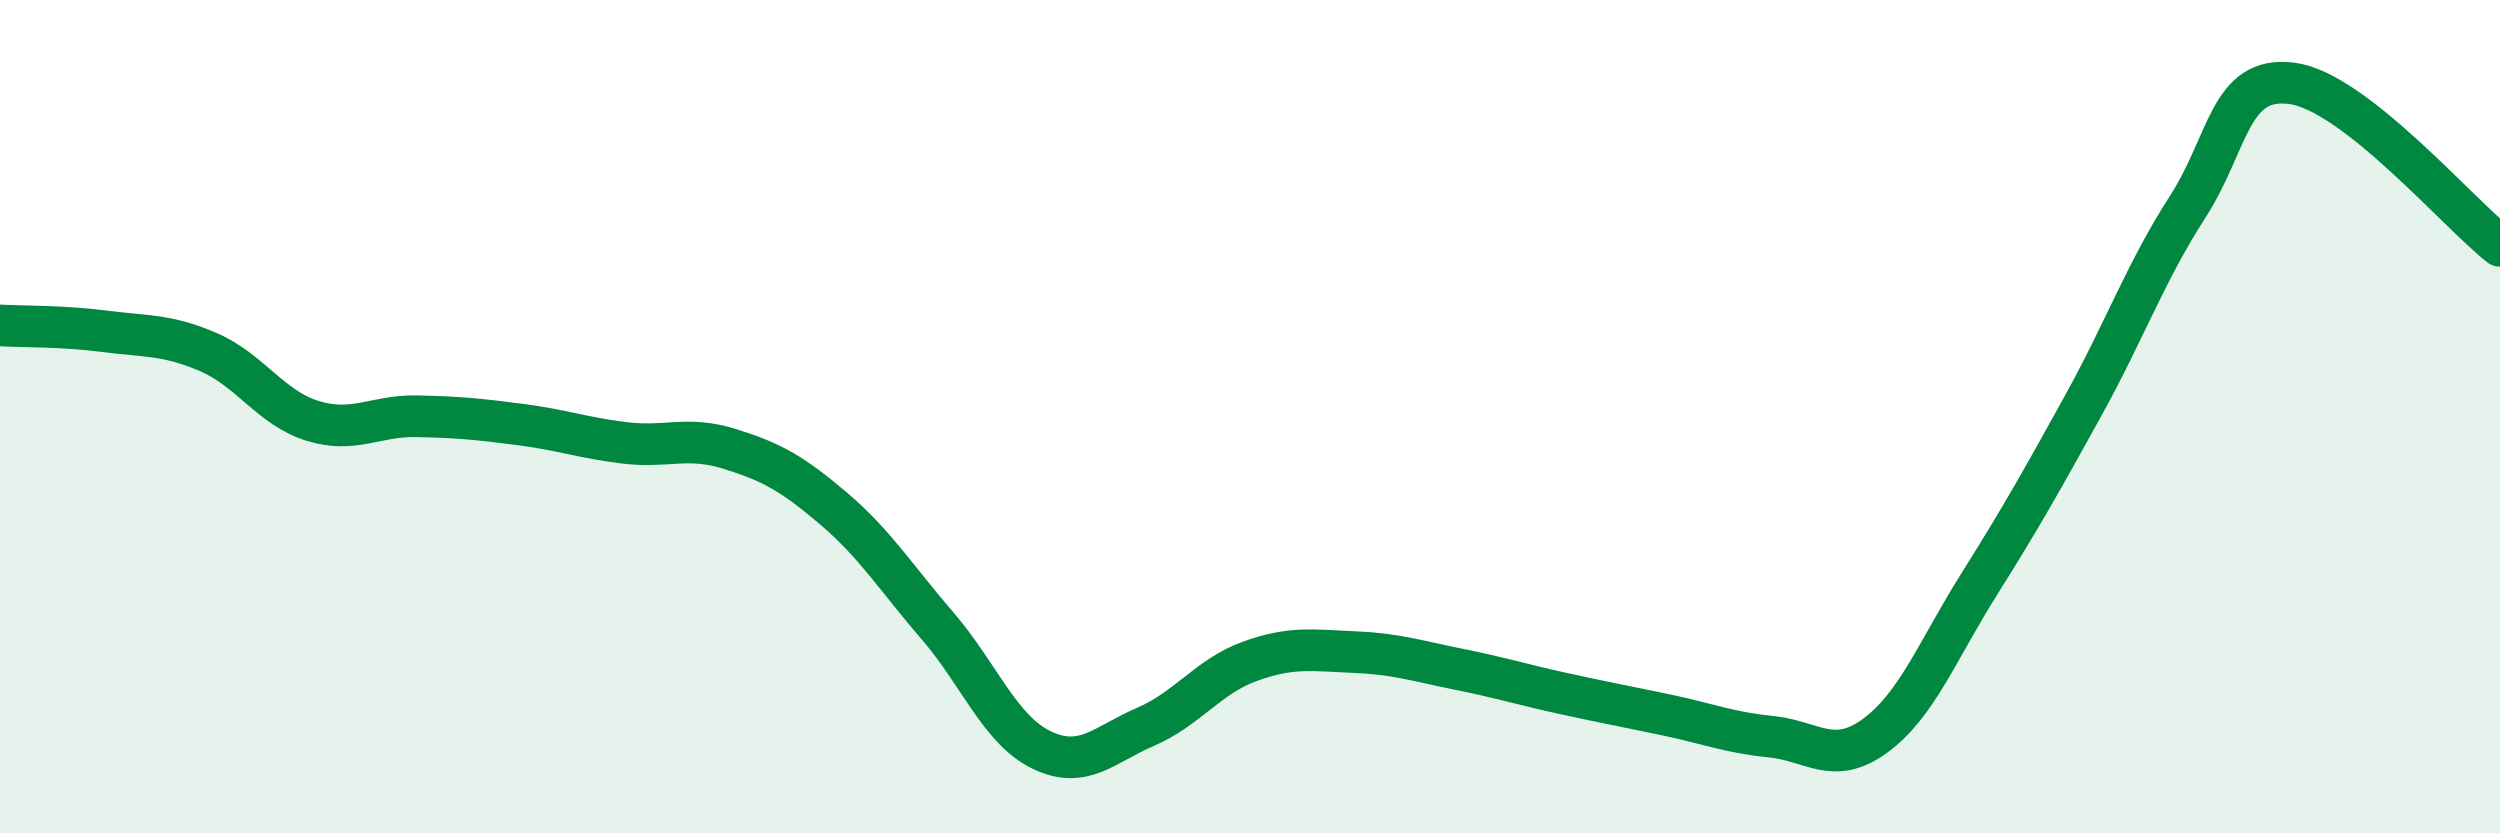 
    <svg width="60" height="20" viewBox="0 0 60 20" xmlns="http://www.w3.org/2000/svg">
      <path
        d="M 0,7.81 C 0.5,7.84 1.5,7.82 2.5,7.95 C 3.5,8.08 4,8.02 5,8.45 C 6,8.88 6.5,9.79 7.5,10.1 C 8.5,10.41 9,9.97 10,9.99 C 11,10.01 11.5,10.06 12.5,10.19 C 13.5,10.32 14,10.51 15,10.63 C 16,10.75 16.5,10.46 17.5,10.77 C 18.5,11.08 19,11.35 20,12.2 C 21,13.05 21.5,13.86 22.5,15.02 C 23.5,16.18 24,17.52 25,18 C 26,18.48 26.5,17.87 27.5,17.44 C 28.5,17.01 29,16.23 30,15.87 C 31,15.51 31.5,15.61 32.5,15.65 C 33.5,15.69 34,15.86 35,16.06 C 36,16.26 36.5,16.42 37.5,16.64 C 38.5,16.86 39,16.95 40,17.16 C 41,17.37 41.5,17.58 42.5,17.68 C 43.5,17.78 44,18.39 45,17.66 C 46,16.93 46.5,15.61 47.5,14.02 C 48.5,12.43 49,11.54 50,9.73 C 51,7.92 51.5,6.52 52.5,4.97 C 53.5,3.42 53.5,1.81 55,2 C 56.5,2.19 59,5.12 60,5.9L60 20L0 20Z"
        fill="#008740"
        opacity="0.1"
        stroke-linecap="round"
        stroke-linejoin="round"
      />
      <path
        d="M 0,7.81 C 0.5,7.84 1.5,7.82 2.5,7.95 C 3.5,8.08 4,8.02 5,8.45 C 6,8.88 6.5,9.79 7.5,10.1 C 8.5,10.41 9,9.97 10,9.99 C 11,10.01 11.5,10.06 12.5,10.19 C 13.5,10.32 14,10.51 15,10.63 C 16,10.75 16.5,10.46 17.5,10.77 C 18.5,11.08 19,11.35 20,12.2 C 21,13.05 21.5,13.86 22.5,15.02 C 23.5,16.18 24,17.52 25,18 C 26,18.48 26.5,17.87 27.5,17.44 C 28.5,17.01 29,16.23 30,15.87 C 31,15.51 31.5,15.61 32.5,15.65 C 33.5,15.69 34,15.86 35,16.06 C 36,16.26 36.5,16.42 37.5,16.64 C 38.5,16.86 39,16.95 40,17.16 C 41,17.37 41.5,17.58 42.5,17.68 C 43.5,17.78 44,18.39 45,17.66 C 46,16.93 46.5,15.61 47.5,14.02 C 48.5,12.43 49,11.54 50,9.73 C 51,7.92 51.5,6.52 52.5,4.97 C 53.5,3.42 53.5,1.81 55,2 C 56.5,2.19 59,5.12 60,5.9"
        stroke="#008740"
        stroke-width="1"
        fill="none"
        stroke-linecap="round"
        stroke-linejoin="round"
      />
    </svg>
  